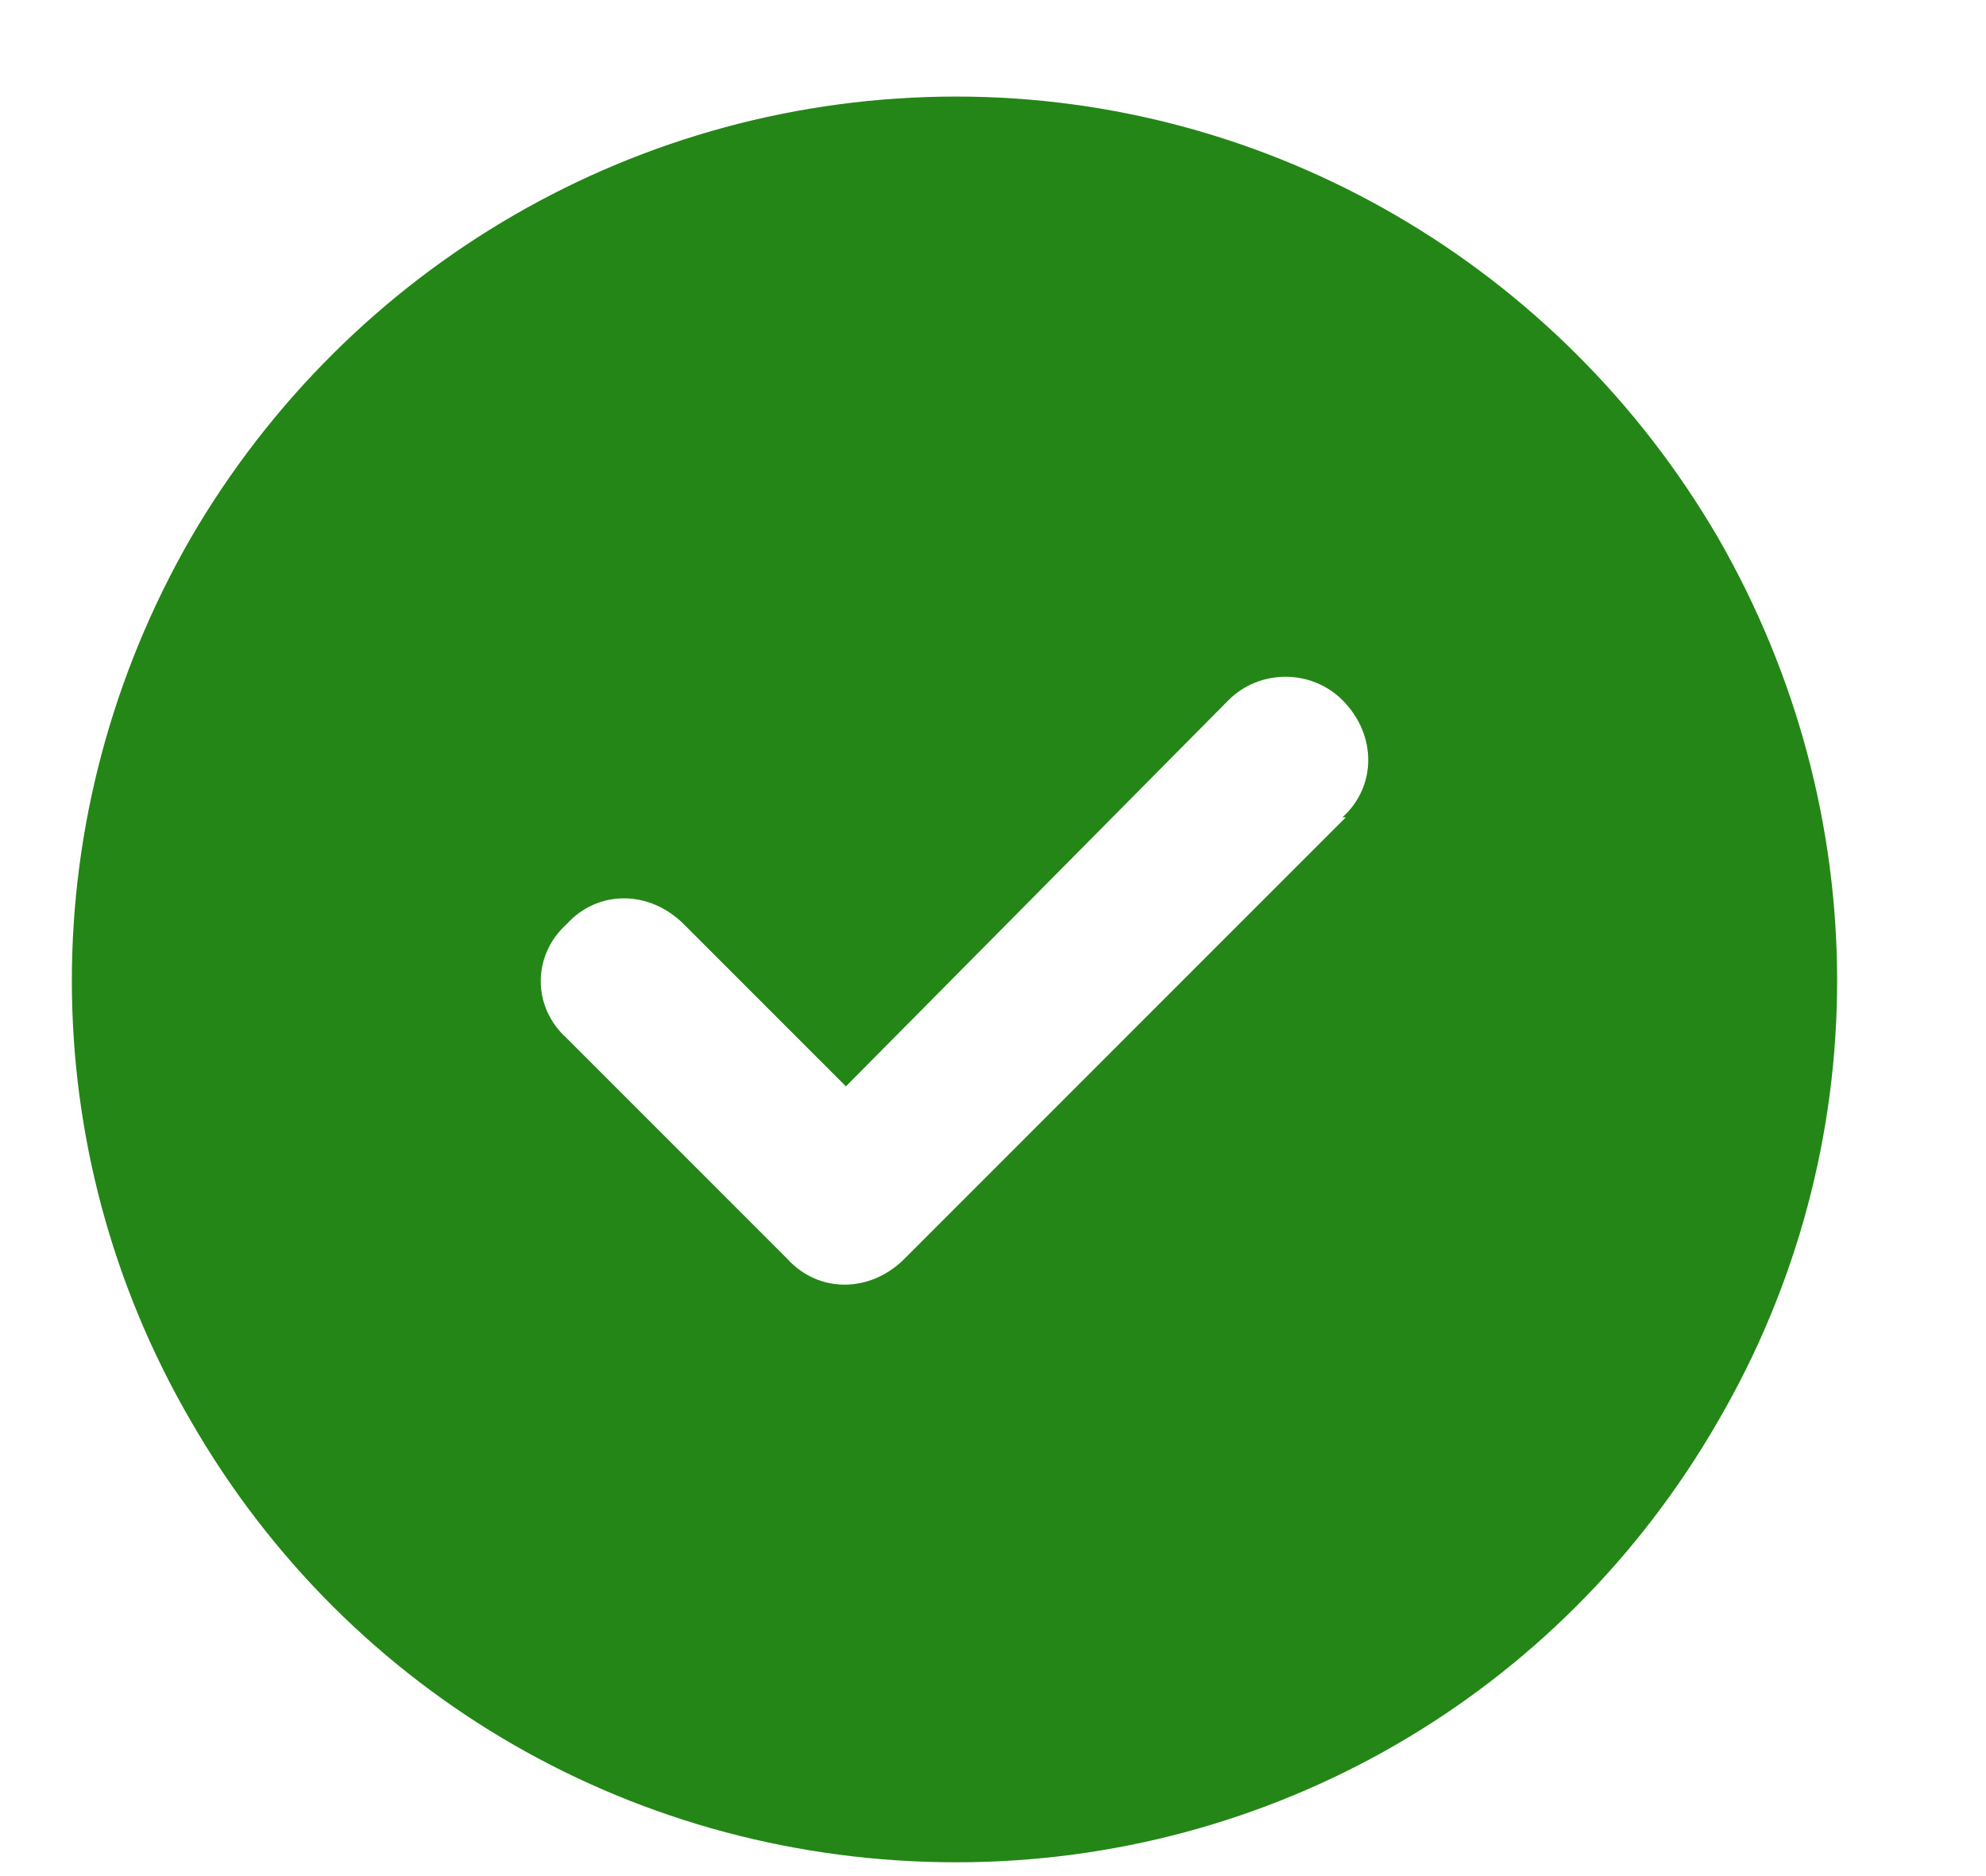 <svg xmlns="http://www.w3.org/2000/svg" width="18" height="17" viewBox="0 0 18 17" fill="none"><path d="M8.667 16.875C5.792 16.875 3.167 15.375 1.729 12.875C0.292 10.406 0.292 7.375 1.729 4.875C3.167 2.406 5.792 0.875 8.667 0.875C11.51 0.875 14.135 2.406 15.573 4.875C17.01 7.375 17.01 10.406 15.573 12.875C14.135 15.375 11.51 16.875 8.667 16.875ZM12.198 7.406H12.167C12.479 7.125 12.479 6.656 12.167 6.344C11.885 6.062 11.417 6.062 11.135 6.344L7.667 9.844L6.198 8.375C5.885 8.062 5.417 8.062 5.135 8.375C4.823 8.656 4.823 9.125 5.135 9.406L7.135 11.406C7.417 11.719 7.885 11.719 8.198 11.406L12.198 7.406Z" fill="#248616"></path></svg>